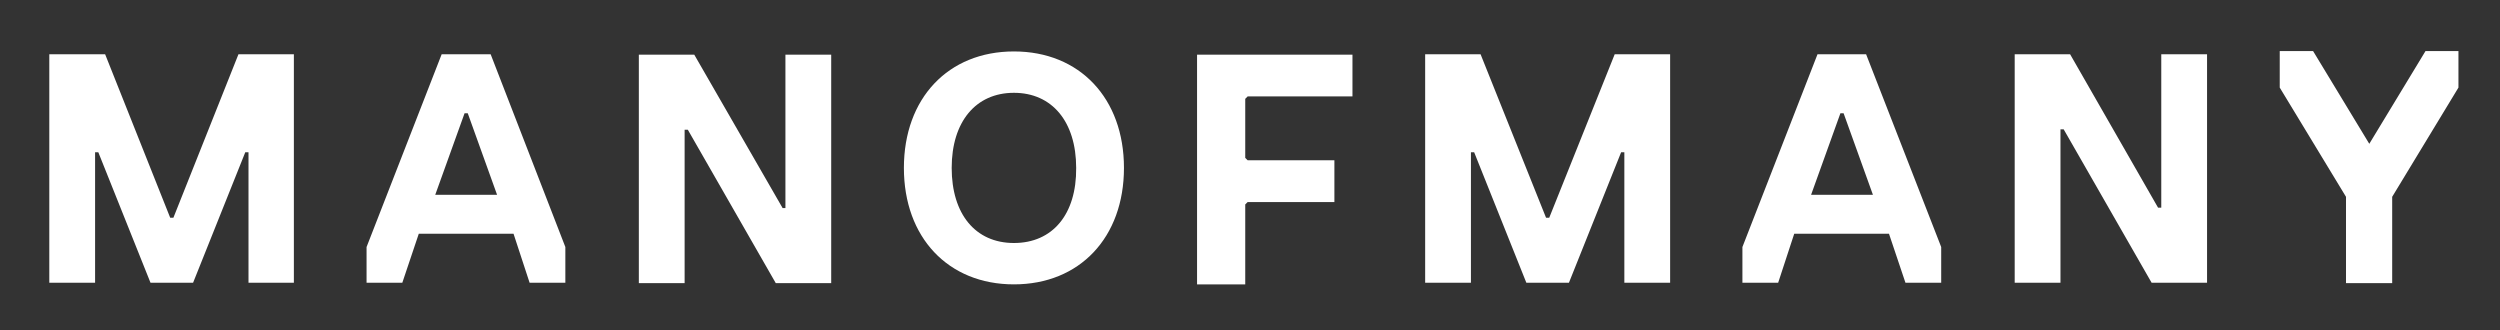 <svg width="371" height="49" viewBox="0 0 371 49" fill="none" xmlns="http://www.w3.org/2000/svg">
<rect x="0" y="0" width="371" height="49" fill="#333333" stroke="none"/>
<path d="M229.908 32.307H229.432L219.717 8.051H211.493V41.962H218.287V22.593H218.764L226.511 41.962H232.828L240.576 22.593H241.053V41.962H247.847V8.051H239.622L229.908 32.307ZM269.718 8.051L258.574 36.657V41.962H263.878L266.262 34.691H280.326L282.77 41.962H288.074V36.657L276.93 8.051H269.718ZM268.765 28.91L273.115 16.812H273.592L277.943 28.91H268.765ZM320.733 30.817H320.256L307.204 8.051H298.98V41.962H305.774V19.196H306.251L319.302 41.962H327.526V8.051H320.733V30.817ZM25.733 32.307H25.256L15.601 8.051H7.317V41.962H14.111V22.593H14.588L22.336 41.962H28.653L36.4 22.593H36.877V41.962H43.611V8.051H35.387L25.733 32.307ZM65.543 8.051L54.398 36.657V41.962H59.702L62.146 34.691H76.21L78.594 41.962H83.898V36.657L72.813 8.051H65.543ZM64.589 28.91L68.94 16.812H69.416L73.767 28.91H64.589ZM116.616 30.877H116.14L103.028 8.111H94.804V42.021H101.598V19.256H102.075L115.126 42.021H123.351V8.111H116.557V30.877H116.616ZM359.947 7.575L351.603 21.341L343.26 7.575H338.313V12.998L348.147 29.208V42.021H355V29.208L364.834 12.998V7.575H359.947ZM150.467 7.634C140.693 7.634 134.138 14.607 134.138 24.917C134.138 35.227 140.693 42.2 150.467 42.2C160.241 42.2 166.796 35.227 166.796 24.917C166.796 14.607 160.241 7.634 150.467 7.634ZM150.467 36.062C144.746 36.062 141.23 31.771 141.23 24.917C141.23 18.064 144.805 13.773 150.467 13.773C156.129 13.773 159.704 18.064 159.704 24.917C159.764 31.83 156.188 36.062 150.467 36.062ZM177.643 42.2H184.794V30.34L185.152 29.983H198.024V23.785H185.152L184.794 23.427V14.667L185.152 14.309H200.706V8.111H177.643V42.2Z" fill="white"/>
</svg>
